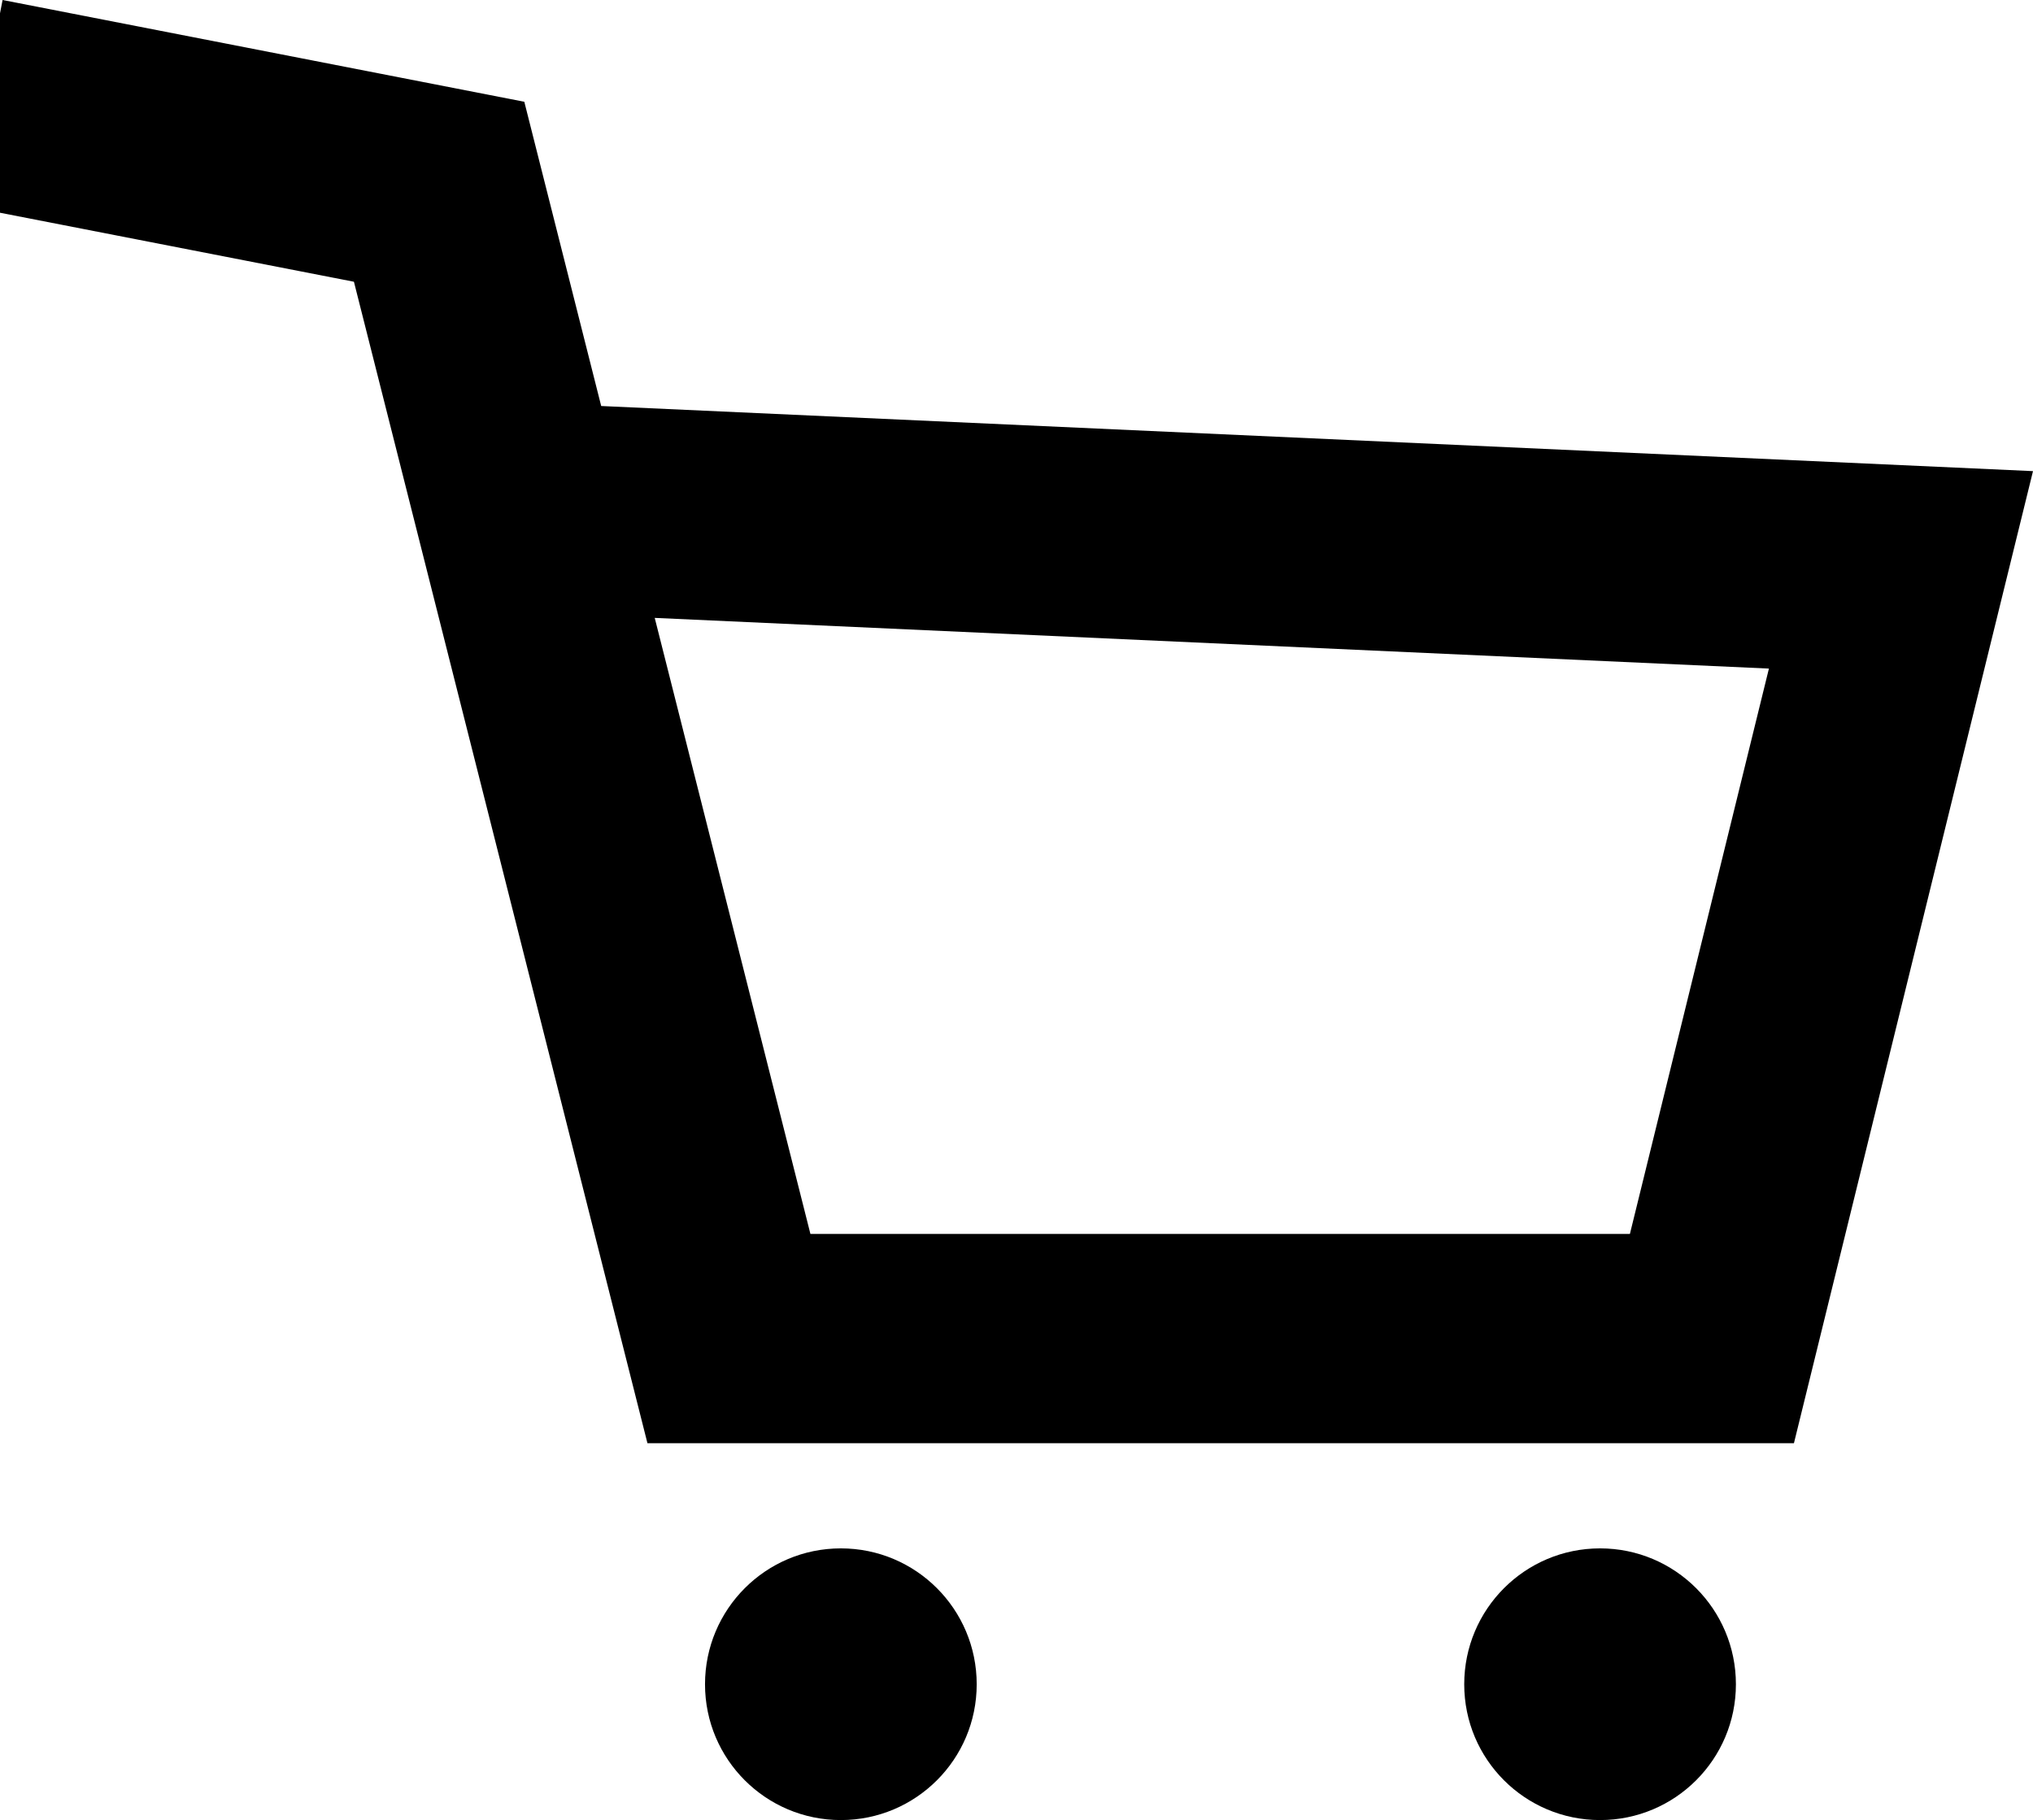 <?xml version="1.0" encoding="UTF-8"?><svg id="_レイヤー_2" xmlns="http://www.w3.org/2000/svg" width="30.725" height="27.506" viewBox="0 0 30.725 27.506"><g id="_レイヤー_1-2"><path d="M12.708,23.4c-1.134,0-2.053.919-2.053,2.054,0,1.134.919,2.052,2.053,2.052s2.053-.919,2.053-2.052c0-1.135-.919-2.054-2.053-2.054"/><path d="M24.182,23.4c-1.134,0-2.053.919-2.053,2.054,0,1.134.919,2.052,2.053,2.052s2.053-.919,2.053-2.052c0-1.135-.919-2.054-2.053-2.054"/><path d="M9.086,6.136l-1.162-4.598L.039,0l-.039.201v3.014l5.349,1.043,4.436,17.553h17.327l3.613-14.691-21.639-.984ZM24.633,18.648h-12.385l-2.353-9.31,16.839.766-2.101,8.544Z"/></g></svg>